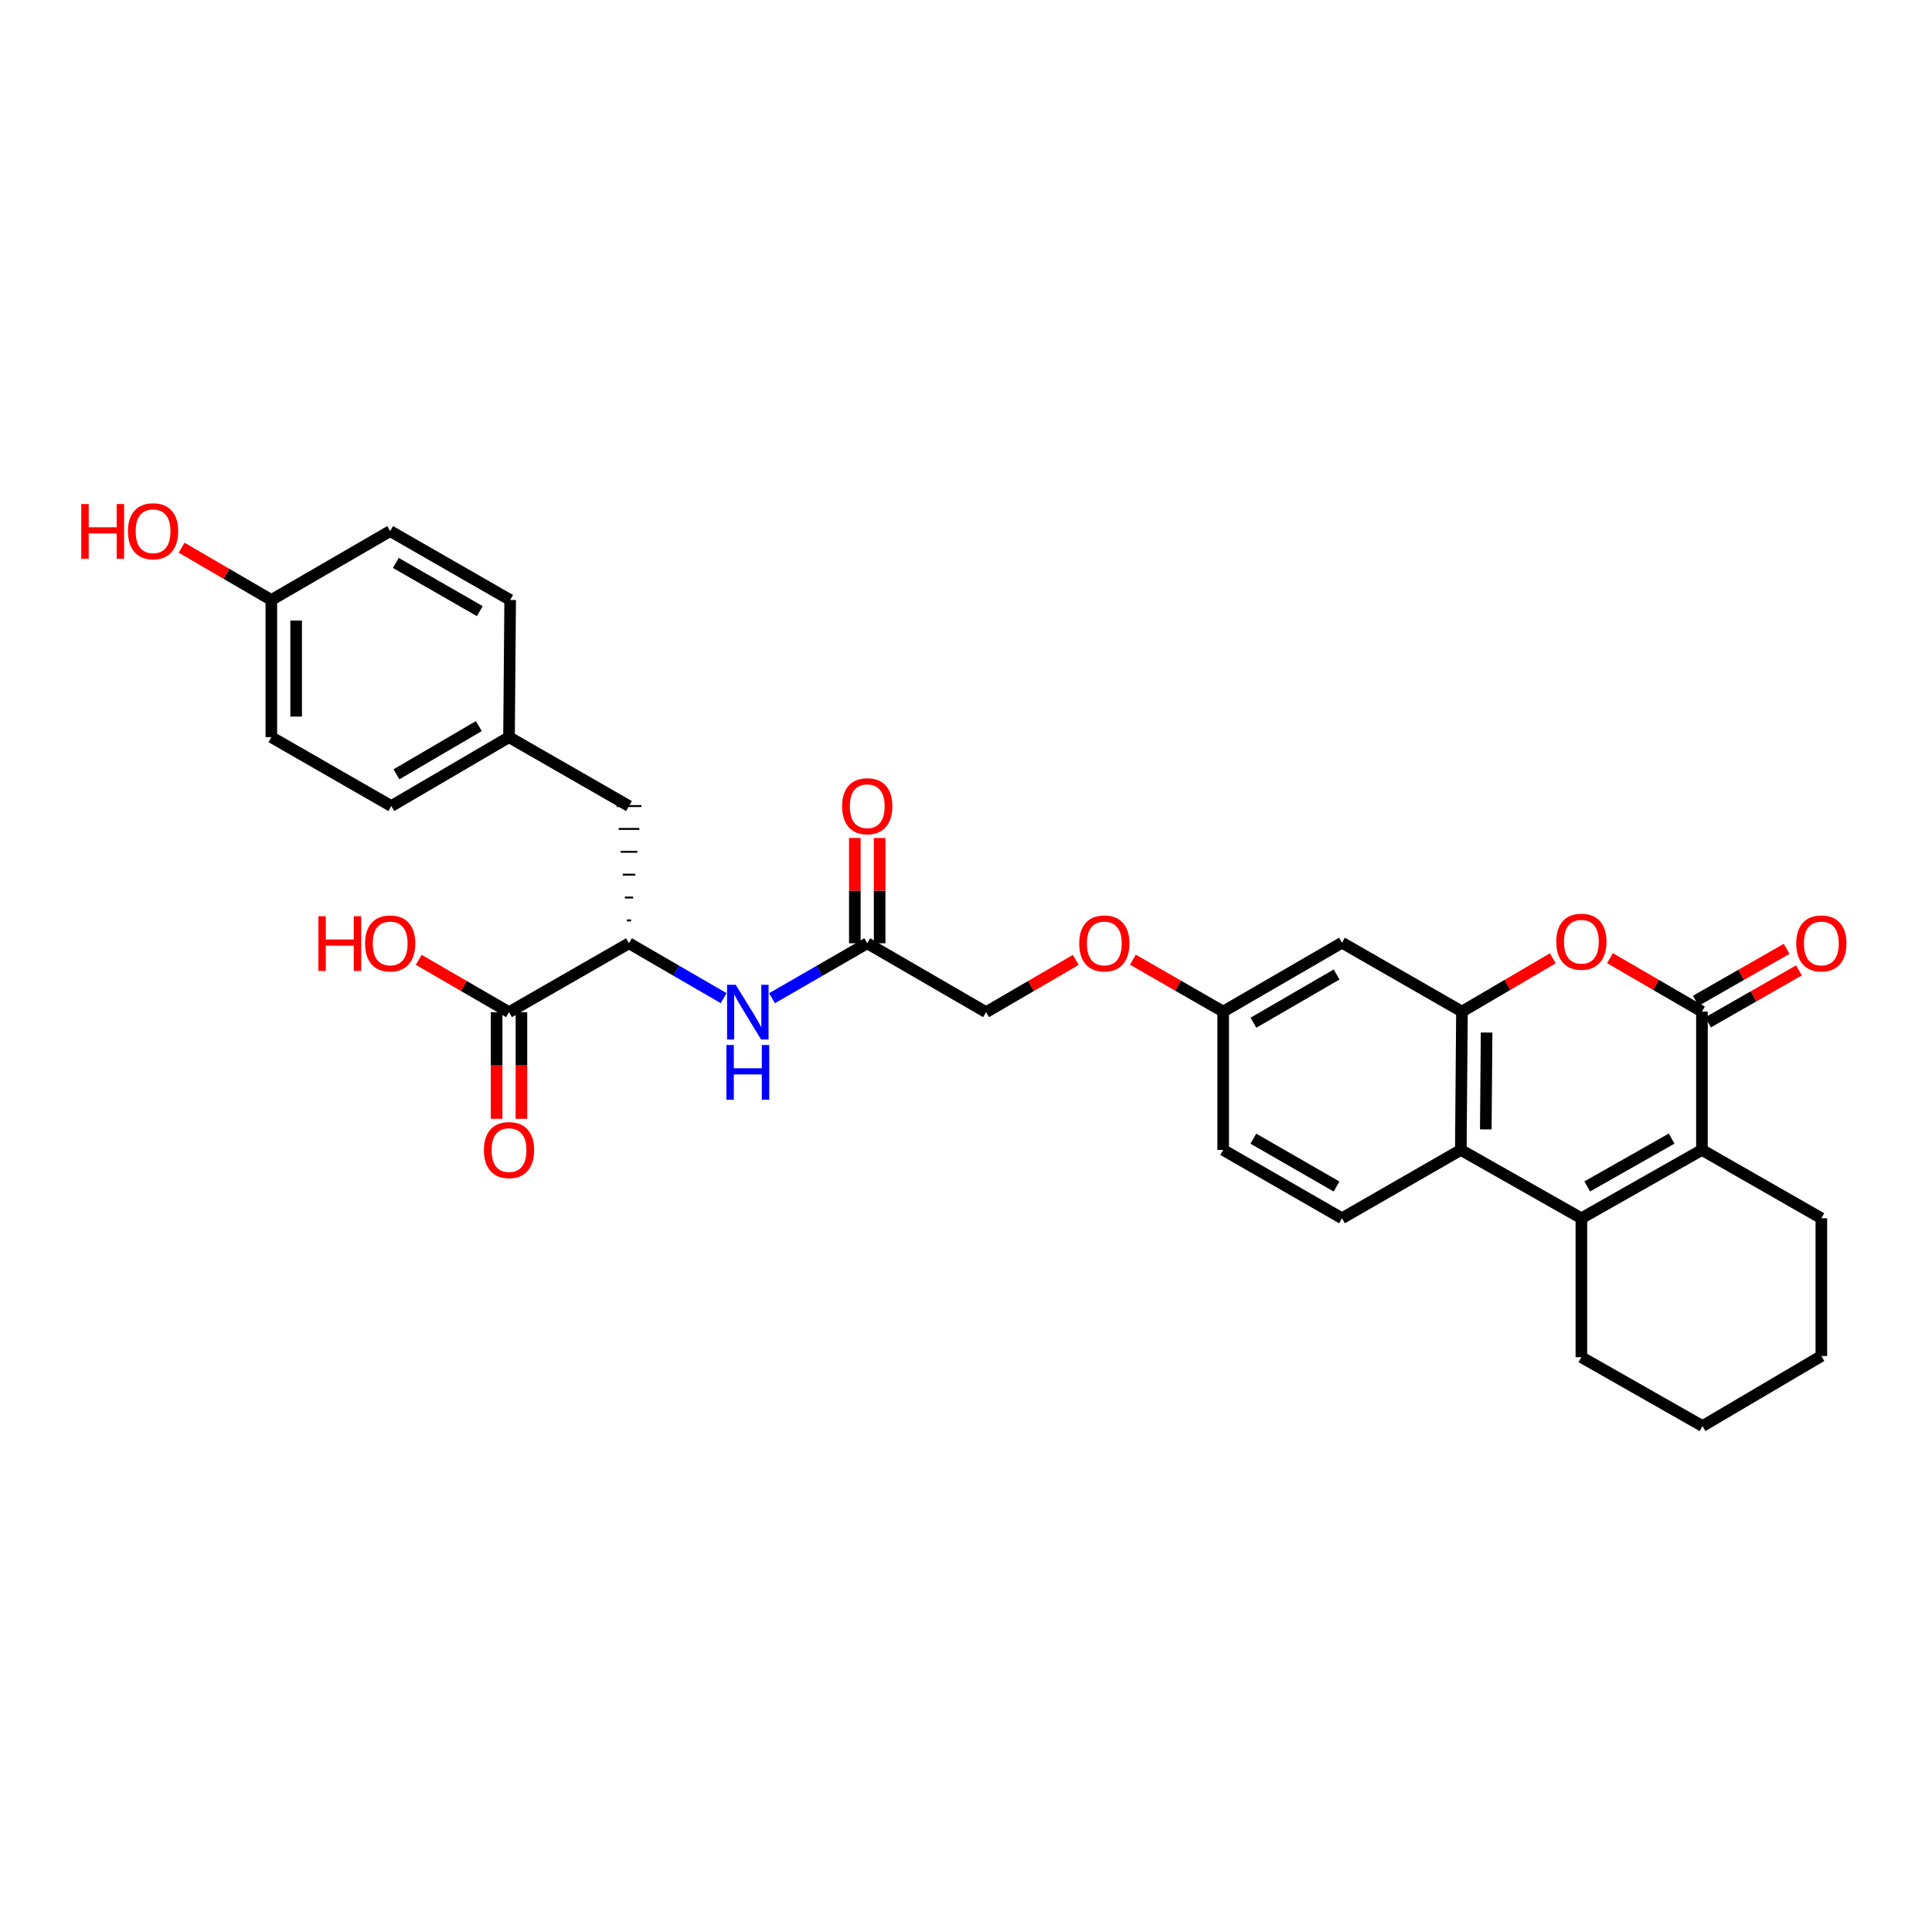 <?xml version='1.0' encoding='iso-8859-1'?>
<svg version='1.1' baseProfile='full'
              xmlns='http://www.w3.org/2000/svg'
                      xmlns:rdkit='http://www.rdkit.org/xml'
                      xmlns:xlink='http://www.w3.org/1999/xlink'
                  xml:space='preserve'
width='1000px' height='1000px' viewBox='0 0 1000 1000'>
<!-- END OF HEADER -->
<rect style='opacity:1.0;fill:#FFFFFF;stroke:none' width='1000' height='1000' x='0' y='0'> </rect>
<path class='bond-1' d='M 880.92,523.592 L 880.92,595.202' style='fill:none;fill-rule:evenodd;stroke:#000000;stroke-width:6px;stroke-linecap:butt;stroke-linejoin:miter;stroke-opacity:1' />
<path class='bond-2' d='M 880.92,523.592 L 857.122,509.77' style='fill:none;fill-rule:evenodd;stroke:#000000;stroke-width:6px;stroke-linecap:butt;stroke-linejoin:miter;stroke-opacity:1' />
<path class='bond-2' d='M 857.122,509.77 L 833.323,495.947' style='fill:none;fill-rule:evenodd;stroke:#FF0000;stroke-width:6px;stroke-linecap:butt;stroke-linejoin:miter;stroke-opacity:1' />
<path class='bond-11' d='M 884.107,529.165 L 907.622,515.716' style='fill:none;fill-rule:evenodd;stroke:#000000;stroke-width:6px;stroke-linecap:butt;stroke-linejoin:miter;stroke-opacity:1' />
<path class='bond-11' d='M 907.622,515.716 L 931.136,502.267' style='fill:none;fill-rule:evenodd;stroke:#FF0000;stroke-width:6px;stroke-linecap:butt;stroke-linejoin:miter;stroke-opacity:1' />
<path class='bond-11' d='M 877.733,518.019 L 901.247,504.57' style='fill:none;fill-rule:evenodd;stroke:#000000;stroke-width:6px;stroke-linecap:butt;stroke-linejoin:miter;stroke-opacity:1' />
<path class='bond-11' d='M 901.247,504.57 L 924.761,491.121' style='fill:none;fill-rule:evenodd;stroke:#FF0000;stroke-width:6px;stroke-linecap:butt;stroke-linejoin:miter;stroke-opacity:1' />
<path class='bond-0' d='M 818.519,630.568 L 880.92,595.202' style='fill:none;fill-rule:evenodd;stroke:#000000;stroke-width:6px;stroke-linecap:butt;stroke-linejoin:miter;stroke-opacity:1' />
<path class='bond-0' d='M 821.548,614.093 L 865.229,589.336' style='fill:none;fill-rule:evenodd;stroke:#000000;stroke-width:6px;stroke-linecap:butt;stroke-linejoin:miter;stroke-opacity:1' />
<path class='bond-21' d='M 818.519,630.568 L 818.519,702.47' style='fill:none;fill-rule:evenodd;stroke:#000000;stroke-width:6px;stroke-linecap:butt;stroke-linejoin:miter;stroke-opacity:1' />
<path class='bond-31' d='M 818.519,630.568 L 756.118,595.202' style='fill:none;fill-rule:evenodd;stroke:#000000;stroke-width:6px;stroke-linecap:butt;stroke-linejoin:miter;stroke-opacity:1' />
<path class='bond-23' d='M 880.92,595.202 L 942.729,630.568' style='fill:none;fill-rule:evenodd;stroke:#000000;stroke-width:6px;stroke-linecap:butt;stroke-linejoin:miter;stroke-opacity:1' />
<path class='bond-3' d='M 803.728,496.022 L 780.219,509.807' style='fill:none;fill-rule:evenodd;stroke:#FF0000;stroke-width:6px;stroke-linecap:butt;stroke-linejoin:miter;stroke-opacity:1' />
<path class='bond-3' d='M 780.219,509.807 L 756.71,523.592' style='fill:none;fill-rule:evenodd;stroke:#000000;stroke-width:6px;stroke-linecap:butt;stroke-linejoin:miter;stroke-opacity:1' />
<path class='bond-4' d='M 756.71,523.592 L 756.118,595.202' style='fill:none;fill-rule:evenodd;stroke:#000000;stroke-width:6px;stroke-linecap:butt;stroke-linejoin:miter;stroke-opacity:1' />
<path class='bond-4' d='M 769.461,534.44 L 769.046,584.567' style='fill:none;fill-rule:evenodd;stroke:#000000;stroke-width:6px;stroke-linecap:butt;stroke-linejoin:miter;stroke-opacity:1' />
<path class='bond-8' d='M 756.71,523.592 L 694.609,487.941' style='fill:none;fill-rule:evenodd;stroke:#000000;stroke-width:6px;stroke-linecap:butt;stroke-linejoin:miter;stroke-opacity:1' />
<path class='bond-10' d='M 756.118,595.202 L 694.609,630.568' style='fill:none;fill-rule:evenodd;stroke:#000000;stroke-width:6px;stroke-linecap:butt;stroke-linejoin:miter;stroke-opacity:1' />
<path class='bond-5' d='M 325.561,488.24 L 350.057,502.441' style='fill:none;fill-rule:evenodd;stroke:#000000;stroke-width:6px;stroke-linecap:butt;stroke-linejoin:miter;stroke-opacity:1' />
<path class='bond-5' d='M 350.057,502.441 L 374.553,516.642' style='fill:none;fill-rule:evenodd;stroke:#0000FF;stroke-width:6px;stroke-linecap:butt;stroke-linejoin:miter;stroke-opacity:1' />
<path class='bond-6' d='M 325.561,488.24 L 263.467,523.899' style='fill:none;fill-rule:evenodd;stroke:#000000;stroke-width:6px;stroke-linecap:butt;stroke-linejoin:miter;stroke-opacity:1' />
<path class='bond-12' d='M 326.631,476.403 L 324.491,476.403' style='fill:none;fill-rule:evenodd;stroke:#000000;stroke-width:1.0px;stroke-linecap:butt;stroke-linejoin:miter;stroke-opacity:1' />
<path class='bond-12' d='M 327.701,464.565 L 323.421,464.565' style='fill:none;fill-rule:evenodd;stroke:#000000;stroke-width:1.0px;stroke-linecap:butt;stroke-linejoin:miter;stroke-opacity:1' />
<path class='bond-12' d='M 328.771,452.728 L 322.351,452.728' style='fill:none;fill-rule:evenodd;stroke:#000000;stroke-width:1.0px;stroke-linecap:butt;stroke-linejoin:miter;stroke-opacity:1' />
<path class='bond-12' d='M 329.841,440.89 L 321.282,440.89' style='fill:none;fill-rule:evenodd;stroke:#000000;stroke-width:1.0px;stroke-linecap:butt;stroke-linejoin:miter;stroke-opacity:1' />
<path class='bond-12' d='M 330.911,429.053 L 320.212,429.053' style='fill:none;fill-rule:evenodd;stroke:#000000;stroke-width:1.0px;stroke-linecap:butt;stroke-linejoin:miter;stroke-opacity:1' />
<path class='bond-12' d='M 331.981,417.216 L 319.142,417.216' style='fill:none;fill-rule:evenodd;stroke:#000000;stroke-width:1.0px;stroke-linecap:butt;stroke-linejoin:miter;stroke-opacity:1' />
<path class='bond-13' d='M 257.047,523.899 L 257.047,551.499' style='fill:none;fill-rule:evenodd;stroke:#000000;stroke-width:6px;stroke-linecap:butt;stroke-linejoin:miter;stroke-opacity:1' />
<path class='bond-13' d='M 257.047,551.499 L 257.047,579.099' style='fill:none;fill-rule:evenodd;stroke:#FF0000;stroke-width:6px;stroke-linecap:butt;stroke-linejoin:miter;stroke-opacity:1' />
<path class='bond-13' d='M 269.887,523.899 L 269.887,551.499' style='fill:none;fill-rule:evenodd;stroke:#000000;stroke-width:6px;stroke-linecap:butt;stroke-linejoin:miter;stroke-opacity:1' />
<path class='bond-13' d='M 269.887,551.499 L 269.887,579.099' style='fill:none;fill-rule:evenodd;stroke:#FF0000;stroke-width:6px;stroke-linecap:butt;stroke-linejoin:miter;stroke-opacity:1' />
<path class='bond-20' d='M 263.467,523.899 L 240.101,510.353' style='fill:none;fill-rule:evenodd;stroke:#000000;stroke-width:6px;stroke-linecap:butt;stroke-linejoin:miter;stroke-opacity:1' />
<path class='bond-20' d='M 240.101,510.353 L 216.736,496.807' style='fill:none;fill-rule:evenodd;stroke:#FF0000;stroke-width:6px;stroke-linecap:butt;stroke-linejoin:miter;stroke-opacity:1' />
<path class='bond-7' d='M 399.594,516.674 L 424.237,502.457' style='fill:none;fill-rule:evenodd;stroke:#0000FF;stroke-width:6px;stroke-linecap:butt;stroke-linejoin:miter;stroke-opacity:1' />
<path class='bond-7' d='M 424.237,502.457 L 448.879,488.24' style='fill:none;fill-rule:evenodd;stroke:#000000;stroke-width:6px;stroke-linecap:butt;stroke-linejoin:miter;stroke-opacity:1' />
<path class='bond-15' d='M 694.609,487.941 L 633.114,523.592' style='fill:none;fill-rule:evenodd;stroke:#000000;stroke-width:6px;stroke-linecap:butt;stroke-linejoin:miter;stroke-opacity:1' />
<path class='bond-15' d='M 691.825,504.396 L 648.778,529.352' style='fill:none;fill-rule:evenodd;stroke:#000000;stroke-width:6px;stroke-linecap:butt;stroke-linejoin:miter;stroke-opacity:1' />
<path class='bond-9' d='M 448.879,488.24 L 510.388,523.899' style='fill:none;fill-rule:evenodd;stroke:#000000;stroke-width:6px;stroke-linecap:butt;stroke-linejoin:miter;stroke-opacity:1' />
<path class='bond-14' d='M 455.299,488.24 L 455.299,460.996' style='fill:none;fill-rule:evenodd;stroke:#000000;stroke-width:6px;stroke-linecap:butt;stroke-linejoin:miter;stroke-opacity:1' />
<path class='bond-14' d='M 455.299,460.996 L 455.299,433.751' style='fill:none;fill-rule:evenodd;stroke:#FF0000;stroke-width:6px;stroke-linecap:butt;stroke-linejoin:miter;stroke-opacity:1' />
<path class='bond-14' d='M 442.459,488.24 L 442.459,460.996' style='fill:none;fill-rule:evenodd;stroke:#000000;stroke-width:6px;stroke-linecap:butt;stroke-linejoin:miter;stroke-opacity:1' />
<path class='bond-14' d='M 442.459,460.996 L 442.459,433.751' style='fill:none;fill-rule:evenodd;stroke:#FF0000;stroke-width:6px;stroke-linecap:butt;stroke-linejoin:miter;stroke-opacity:1' />
<path class='bond-33' d='M 694.609,630.568 L 633.114,595.202' style='fill:none;fill-rule:evenodd;stroke:#000000;stroke-width:6px;stroke-linecap:butt;stroke-linejoin:miter;stroke-opacity:1' />
<path class='bond-33' d='M 691.786,614.133 L 648.74,589.377' style='fill:none;fill-rule:evenodd;stroke:#000000;stroke-width:6px;stroke-linecap:butt;stroke-linejoin:miter;stroke-opacity:1' />
<path class='bond-18' d='M 325.561,417.216 L 263.467,381.557' style='fill:none;fill-rule:evenodd;stroke:#000000;stroke-width:6px;stroke-linecap:butt;stroke-linejoin:miter;stroke-opacity:1' />
<path class='bond-16' d='M 633.114,523.592 L 609.743,510.161' style='fill:none;fill-rule:evenodd;stroke:#000000;stroke-width:6px;stroke-linecap:butt;stroke-linejoin:miter;stroke-opacity:1' />
<path class='bond-16' d='M 609.743,510.161 L 586.372,496.73' style='fill:none;fill-rule:evenodd;stroke:#FF0000;stroke-width:6px;stroke-linecap:butt;stroke-linejoin:miter;stroke-opacity:1' />
<path class='bond-19' d='M 633.114,523.592 L 633.114,595.202' style='fill:none;fill-rule:evenodd;stroke:#000000;stroke-width:6px;stroke-linecap:butt;stroke-linejoin:miter;stroke-opacity:1' />
<path class='bond-17' d='M 556.827,496.845 L 533.608,510.372' style='fill:none;fill-rule:evenodd;stroke:#FF0000;stroke-width:6px;stroke-linecap:butt;stroke-linejoin:miter;stroke-opacity:1' />
<path class='bond-17' d='M 533.608,510.372 L 510.388,523.899' style='fill:none;fill-rule:evenodd;stroke:#000000;stroke-width:6px;stroke-linecap:butt;stroke-linejoin:miter;stroke-opacity:1' />
<path class='bond-24' d='M 263.467,381.557 L 264.059,310.546' style='fill:none;fill-rule:evenodd;stroke:#000000;stroke-width:6px;stroke-linecap:butt;stroke-linejoin:miter;stroke-opacity:1' />
<path class='bond-25' d='M 263.467,381.557 L 202.55,417.216' style='fill:none;fill-rule:evenodd;stroke:#000000;stroke-width:6px;stroke-linecap:butt;stroke-linejoin:miter;stroke-opacity:1' />
<path class='bond-25' d='M 247.843,375.825 L 205.201,400.786' style='fill:none;fill-rule:evenodd;stroke:#000000;stroke-width:6px;stroke-linecap:butt;stroke-linejoin:miter;stroke-opacity:1' />
<path class='bond-32' d='M 818.519,702.47 L 881.22,738.129' style='fill:none;fill-rule:evenodd;stroke:#000000;stroke-width:6px;stroke-linecap:butt;stroke-linejoin:miter;stroke-opacity:1' />
<path class='bond-22' d='M 140.449,310.546 L 140.449,381.557' style='fill:none;fill-rule:evenodd;stroke:#000000;stroke-width:6px;stroke-linecap:butt;stroke-linejoin:miter;stroke-opacity:1' />
<path class='bond-22' d='M 153.289,321.198 L 153.289,370.905' style='fill:none;fill-rule:evenodd;stroke:#000000;stroke-width:6px;stroke-linecap:butt;stroke-linejoin:miter;stroke-opacity:1' />
<path class='bond-28' d='M 140.449,310.546 L 117.226,297.019' style='fill:none;fill-rule:evenodd;stroke:#000000;stroke-width:6px;stroke-linecap:butt;stroke-linejoin:miter;stroke-opacity:1' />
<path class='bond-28' d='M 117.226,297.019 L 94.003,283.492' style='fill:none;fill-rule:evenodd;stroke:#FF0000;stroke-width:6px;stroke-linecap:butt;stroke-linejoin:miter;stroke-opacity:1' />
<path class='bond-34' d='M 140.449,310.546 L 201.958,274.888' style='fill:none;fill-rule:evenodd;stroke:#000000;stroke-width:6px;stroke-linecap:butt;stroke-linejoin:miter;stroke-opacity:1' />
<path class='bond-30' d='M 942.729,630.568 L 942.729,701.871' style='fill:none;fill-rule:evenodd;stroke:#000000;stroke-width:6px;stroke-linecap:butt;stroke-linejoin:miter;stroke-opacity:1' />
<path class='bond-27' d='M 264.059,310.546 L 201.958,274.888' style='fill:none;fill-rule:evenodd;stroke:#000000;stroke-width:6px;stroke-linecap:butt;stroke-linejoin:miter;stroke-opacity:1' />
<path class='bond-27' d='M 248.351,316.332 L 204.88,291.371' style='fill:none;fill-rule:evenodd;stroke:#000000;stroke-width:6px;stroke-linecap:butt;stroke-linejoin:miter;stroke-opacity:1' />
<path class='bond-26' d='M 202.55,417.216 L 140.449,381.557' style='fill:none;fill-rule:evenodd;stroke:#000000;stroke-width:6px;stroke-linecap:butt;stroke-linejoin:miter;stroke-opacity:1' />
<path class='bond-29' d='M 881.22,738.129 L 942.729,701.871' style='fill:none;fill-rule:evenodd;stroke:#000000;stroke-width:6px;stroke-linecap:butt;stroke-linejoin:miter;stroke-opacity:1' />
<path  class='atom-3' d='M 805.519 487.429
Q 805.519 480.629, 808.879 476.829
Q 812.239 473.029, 818.519 473.029
Q 824.799 473.029, 828.159 476.829
Q 831.519 480.629, 831.519 487.429
Q 831.519 494.309, 828.119 498.229
Q 824.719 502.109, 818.519 502.109
Q 812.279 502.109, 808.879 498.229
Q 805.519 494.349, 805.519 487.429
M 818.519 498.909
Q 822.839 498.909, 825.159 496.029
Q 827.519 493.109, 827.519 487.429
Q 827.519 481.869, 825.159 479.069
Q 822.839 476.229, 818.519 476.229
Q 814.199 476.229, 811.839 479.029
Q 809.519 481.829, 809.519 487.429
Q 809.519 493.149, 811.839 496.029
Q 814.199 498.909, 818.519 498.909
' fill='#FF0000'/>
<path  class='atom-8' d='M 380.811 509.739
L 390.091 524.739
Q 391.011 526.219, 392.491 528.899
Q 393.971 531.579, 394.051 531.739
L 394.051 509.739
L 397.811 509.739
L 397.811 538.059
L 393.931 538.059
L 383.971 521.659
Q 382.811 519.739, 381.571 517.539
Q 380.371 515.339, 380.011 514.659
L 380.011 538.059
L 376.331 538.059
L 376.331 509.739
L 380.811 509.739
' fill='#0000FF'/>
<path  class='atom-8' d='M 375.991 540.891
L 379.831 540.891
L 379.831 552.931
L 394.311 552.931
L 394.311 540.891
L 398.151 540.891
L 398.151 569.211
L 394.311 569.211
L 394.311 556.131
L 379.831 556.131
L 379.831 569.211
L 375.991 569.211
L 375.991 540.891
' fill='#0000FF'/>
<path  class='atom-12' d='M 929.729 488.32
Q 929.729 481.52, 933.089 477.72
Q 936.449 473.92, 942.729 473.92
Q 949.009 473.92, 952.369 477.72
Q 955.729 481.52, 955.729 488.32
Q 955.729 495.2, 952.329 499.12
Q 948.929 503, 942.729 503
Q 936.489 503, 933.089 499.12
Q 929.729 495.24, 929.729 488.32
M 942.729 499.8
Q 947.049 499.8, 949.369 496.92
Q 951.729 494, 951.729 488.32
Q 951.729 482.76, 949.369 479.96
Q 947.049 477.12, 942.729 477.12
Q 938.409 477.12, 936.049 479.92
Q 933.729 482.72, 933.729 488.32
Q 933.729 494.04, 936.049 496.92
Q 938.409 499.8, 942.729 499.8
' fill='#FF0000'/>
<path  class='atom-14' d='M 250.467 595.282
Q 250.467 588.482, 253.827 584.682
Q 257.187 580.882, 263.467 580.882
Q 269.747 580.882, 273.107 584.682
Q 276.467 588.482, 276.467 595.282
Q 276.467 602.162, 273.067 606.082
Q 269.667 609.962, 263.467 609.962
Q 257.227 609.962, 253.827 606.082
Q 250.467 602.202, 250.467 595.282
M 263.467 606.762
Q 267.787 606.762, 270.107 603.882
Q 272.467 600.962, 272.467 595.282
Q 272.467 589.722, 270.107 586.922
Q 267.787 584.082, 263.467 584.082
Q 259.147 584.082, 256.787 586.882
Q 254.467 589.682, 254.467 595.282
Q 254.467 601.002, 256.787 603.882
Q 259.147 606.762, 263.467 606.762
' fill='#FF0000'/>
<path  class='atom-15' d='M 435.879 417.296
Q 435.879 410.496, 439.239 406.696
Q 442.599 402.896, 448.879 402.896
Q 455.159 402.896, 458.519 406.696
Q 461.879 410.496, 461.879 417.296
Q 461.879 424.176, 458.479 428.096
Q 455.079 431.976, 448.879 431.976
Q 442.639 431.976, 439.239 428.096
Q 435.879 424.216, 435.879 417.296
M 448.879 428.776
Q 453.199 428.776, 455.519 425.896
Q 457.879 422.976, 457.879 417.296
Q 457.879 411.736, 455.519 408.936
Q 453.199 406.096, 448.879 406.096
Q 444.559 406.096, 442.199 408.896
Q 439.879 411.696, 439.879 417.296
Q 439.879 423.016, 442.199 425.896
Q 444.559 428.776, 448.879 428.776
' fill='#FF0000'/>
<path  class='atom-17' d='M 558.598 488.32
Q 558.598 481.52, 561.958 477.72
Q 565.318 473.92, 571.598 473.92
Q 577.878 473.92, 581.238 477.72
Q 584.598 481.52, 584.598 488.32
Q 584.598 495.2, 581.198 499.12
Q 577.798 503, 571.598 503
Q 565.358 503, 561.958 499.12
Q 558.598 495.24, 558.598 488.32
M 571.598 499.8
Q 575.918 499.8, 578.238 496.92
Q 580.598 494, 580.598 488.32
Q 580.598 482.76, 578.238 479.96
Q 575.918 477.12, 571.598 477.12
Q 567.278 477.12, 564.918 479.92
Q 562.598 482.72, 562.598 488.32
Q 562.598 494.04, 564.918 496.92
Q 567.278 499.8, 571.598 499.8
' fill='#FF0000'/>
<path  class='atom-21' d='M 164.798 474.24
L 168.638 474.24
L 168.638 486.28
L 183.118 486.28
L 183.118 474.24
L 186.958 474.24
L 186.958 502.56
L 183.118 502.56
L 183.118 489.48
L 168.638 489.48
L 168.638 502.56
L 164.798 502.56
L 164.798 474.24
' fill='#FF0000'/>
<path  class='atom-21' d='M 188.958 488.32
Q 188.958 481.52, 192.318 477.72
Q 195.678 473.92, 201.958 473.92
Q 208.238 473.92, 211.598 477.72
Q 214.958 481.52, 214.958 488.32
Q 214.958 495.2, 211.558 499.12
Q 208.158 503, 201.958 503
Q 195.718 503, 192.318 499.12
Q 188.958 495.24, 188.958 488.32
M 201.958 499.8
Q 206.278 499.8, 208.598 496.92
Q 210.958 494, 210.958 488.32
Q 210.958 482.76, 208.598 479.96
Q 206.278 477.12, 201.958 477.12
Q 197.638 477.12, 195.278 479.92
Q 192.958 482.72, 192.958 488.32
Q 192.958 494.04, 195.278 496.92
Q 197.638 499.8, 201.958 499.8
' fill='#FF0000'/>
<path  class='atom-29' d='M 42.072 260.888
L 45.912 260.888
L 45.912 272.928
L 60.392 272.928
L 60.392 260.888
L 64.232 260.888
L 64.232 289.208
L 60.392 289.208
L 60.392 276.128
L 45.912 276.128
L 45.912 289.208
L 42.072 289.208
L 42.072 260.888
' fill='#FF0000'/>
<path  class='atom-29' d='M 66.232 274.968
Q 66.232 268.168, 69.592 264.368
Q 72.952 260.568, 79.232 260.568
Q 85.512 260.568, 88.872 264.368
Q 92.232 268.168, 92.232 274.968
Q 92.232 281.848, 88.832 285.768
Q 85.432 289.648, 79.232 289.648
Q 72.992 289.648, 69.592 285.768
Q 66.232 281.888, 66.232 274.968
M 79.232 286.448
Q 83.552 286.448, 85.872 283.568
Q 88.232 280.648, 88.232 274.968
Q 88.232 269.408, 85.872 266.608
Q 83.552 263.768, 79.232 263.768
Q 74.912 263.768, 72.552 266.568
Q 70.232 269.368, 70.232 274.968
Q 70.232 280.688, 72.552 283.568
Q 74.912 286.448, 79.232 286.448
' fill='#FF0000'/>
</svg>
